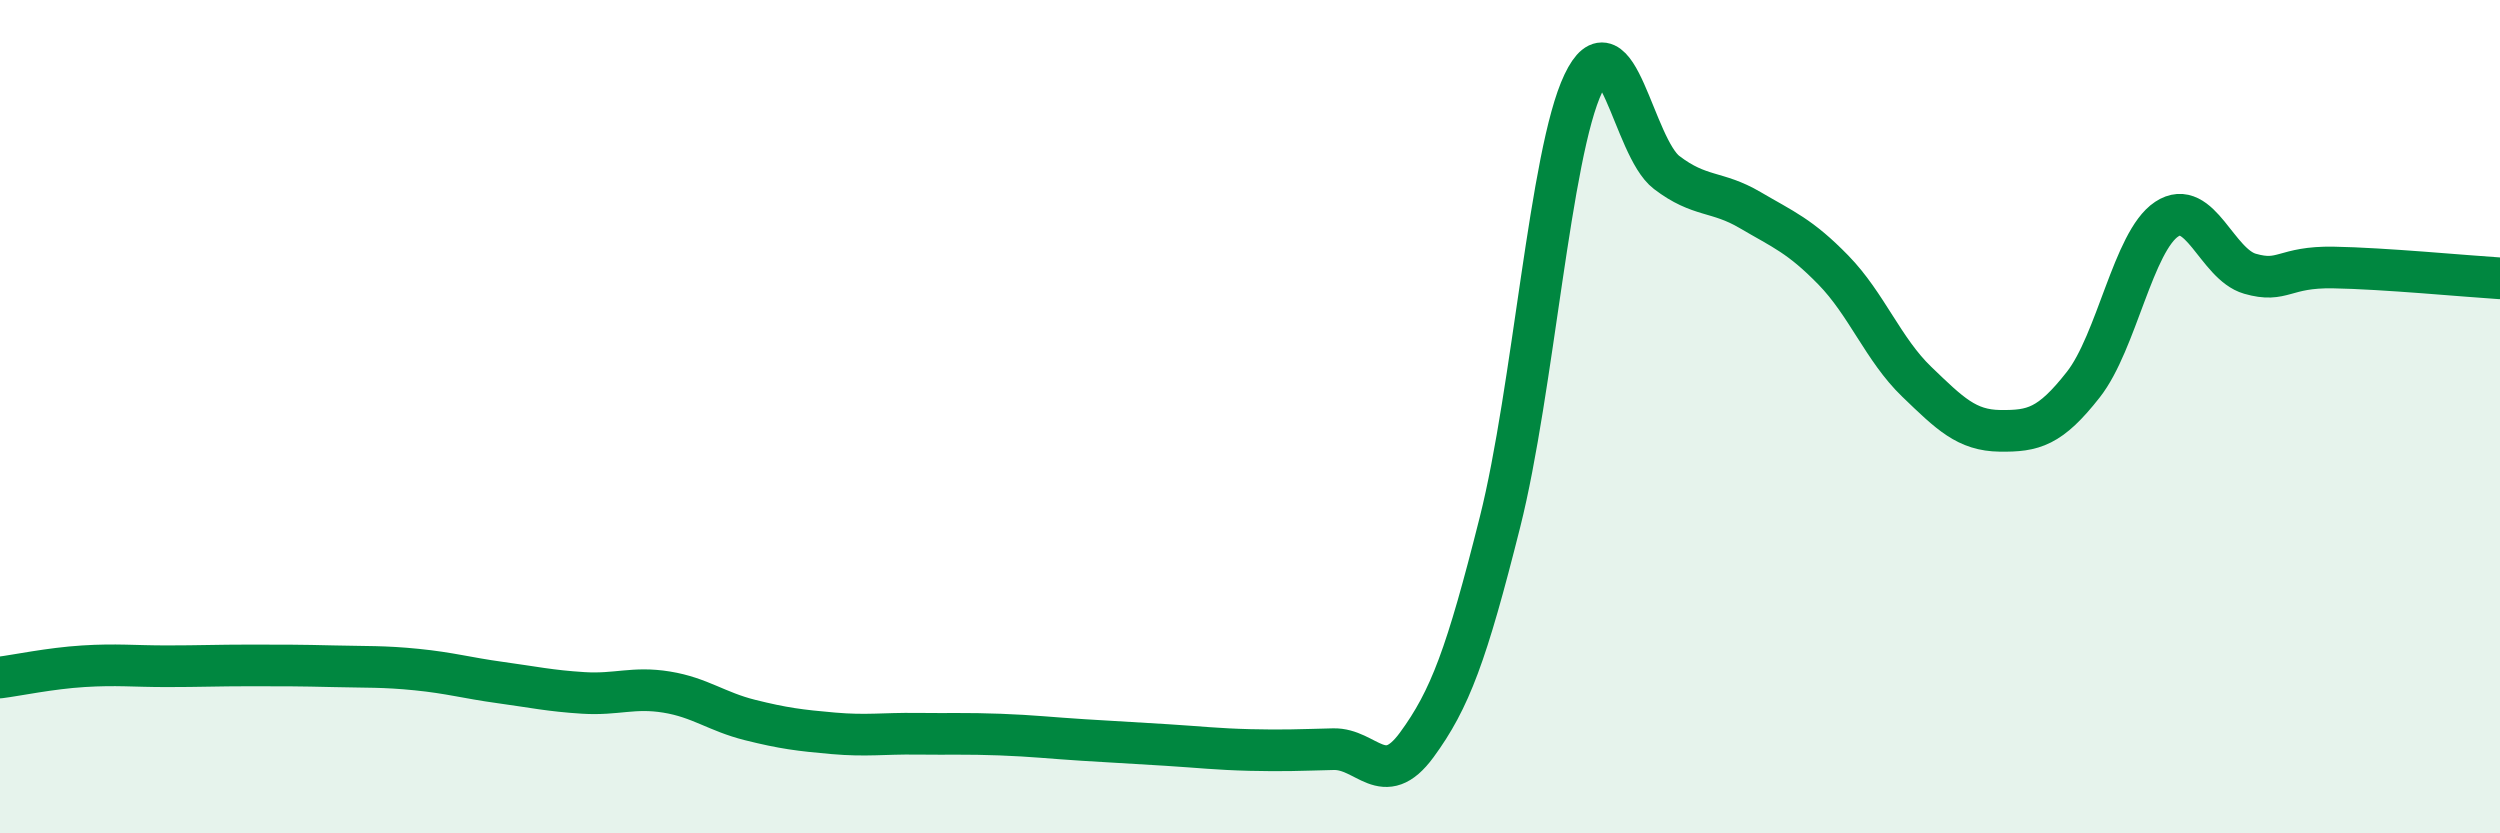 
    <svg width="60" height="20" viewBox="0 0 60 20" xmlns="http://www.w3.org/2000/svg">
      <path
        d="M 0,16.26 C 0.4,16.21 1.2,16.04 2,15.99 C 2.8,15.94 3.2,15.99 4,15.99 C 4.8,15.99 5.2,15.97 6,15.97 C 6.8,15.97 7.2,15.97 8,15.99 C 8.8,16.01 9.2,15.99 10,16.07 C 10.8,16.15 11.2,16.27 12,16.38 C 12.8,16.49 13.2,16.58 14,16.63 C 14.8,16.68 15.2,16.48 16,16.61 C 16.8,16.74 17.2,17.08 18,17.28 C 18.8,17.48 19.2,17.53 20,17.6 C 20.8,17.67 21.2,17.6 22,17.61 C 22.8,17.62 23.2,17.6 24,17.63 C 24.8,17.66 25.2,17.71 26,17.76 C 26.8,17.81 27.2,17.83 28,17.88 C 28.8,17.93 29.2,17.98 30,18 C 30.8,18.02 31.2,18 32,17.98 C 32.8,17.96 33.2,18.97 34,17.88 C 34.8,16.79 35.2,15.71 36,12.53 C 36.8,9.35 37.2,3.68 38,2 C 38.8,0.32 39.2,3.53 40,4.14 C 40.8,4.75 41.2,4.57 42,5.04 C 42.8,5.51 43.2,5.66 44,6.48 C 44.8,7.3 45.2,8.39 46,9.16 C 46.8,9.93 47.2,10.33 48,10.34 C 48.8,10.35 49.2,10.25 50,9.23 C 50.8,8.21 51.2,5.79 52,5.26 C 52.8,4.73 53.2,6.34 54,6.57 C 54.8,6.8 54.8,6.4 56,6.42 C 57.2,6.44 59.2,6.63 60,6.68L60 20L0 20Z"
        fill="#008740"
        opacity="0.1"
        stroke-linecap="round"
        stroke-linejoin="round"
      />
      <path
        d="M 0,16.26 C 0.4,16.21 1.2,16.04 2,15.99 C 2.8,15.94 3.2,15.99 4,15.99 C 4.8,15.99 5.2,15.97 6,15.97 C 6.8,15.97 7.2,15.97 8,15.99 C 8.8,16.01 9.2,15.99 10,16.07 C 10.8,16.15 11.2,16.27 12,16.38 C 12.8,16.49 13.2,16.58 14,16.63 C 14.8,16.68 15.2,16.48 16,16.61 C 16.8,16.74 17.2,17.08 18,17.28 C 18.8,17.48 19.2,17.53 20,17.6 C 20.8,17.67 21.2,17.6 22,17.61 C 22.8,17.62 23.2,17.6 24,17.63 C 24.8,17.66 25.2,17.71 26,17.76 C 26.8,17.81 27.2,17.83 28,17.88 C 28.8,17.93 29.2,17.98 30,18 C 30.8,18.02 31.2,18 32,17.98 C 32.8,17.96 33.2,18.97 34,17.88 C 34.8,16.79 35.2,15.71 36,12.53 C 36.8,9.35 37.2,3.68 38,2 C 38.8,0.32 39.2,3.53 40,4.14 C 40.8,4.75 41.2,4.57 42,5.04 C 42.8,5.51 43.2,5.66 44,6.48 C 44.8,7.3 45.2,8.39 46,9.16 C 46.8,9.93 47.2,10.33 48,10.34 C 48.8,10.35 49.2,10.25 50,9.23 C 50.8,8.21 51.2,5.79 52,5.26 C 52.8,4.73 53.2,6.34 54,6.57 C 54.8,6.8 54.8,6.4 56,6.42 C 57.2,6.44 59.2,6.63 60,6.68"
        stroke="#008740"
        stroke-width="1"
        fill="none"
        stroke-linecap="round"
        stroke-linejoin="round"
      />
    </svg>
  